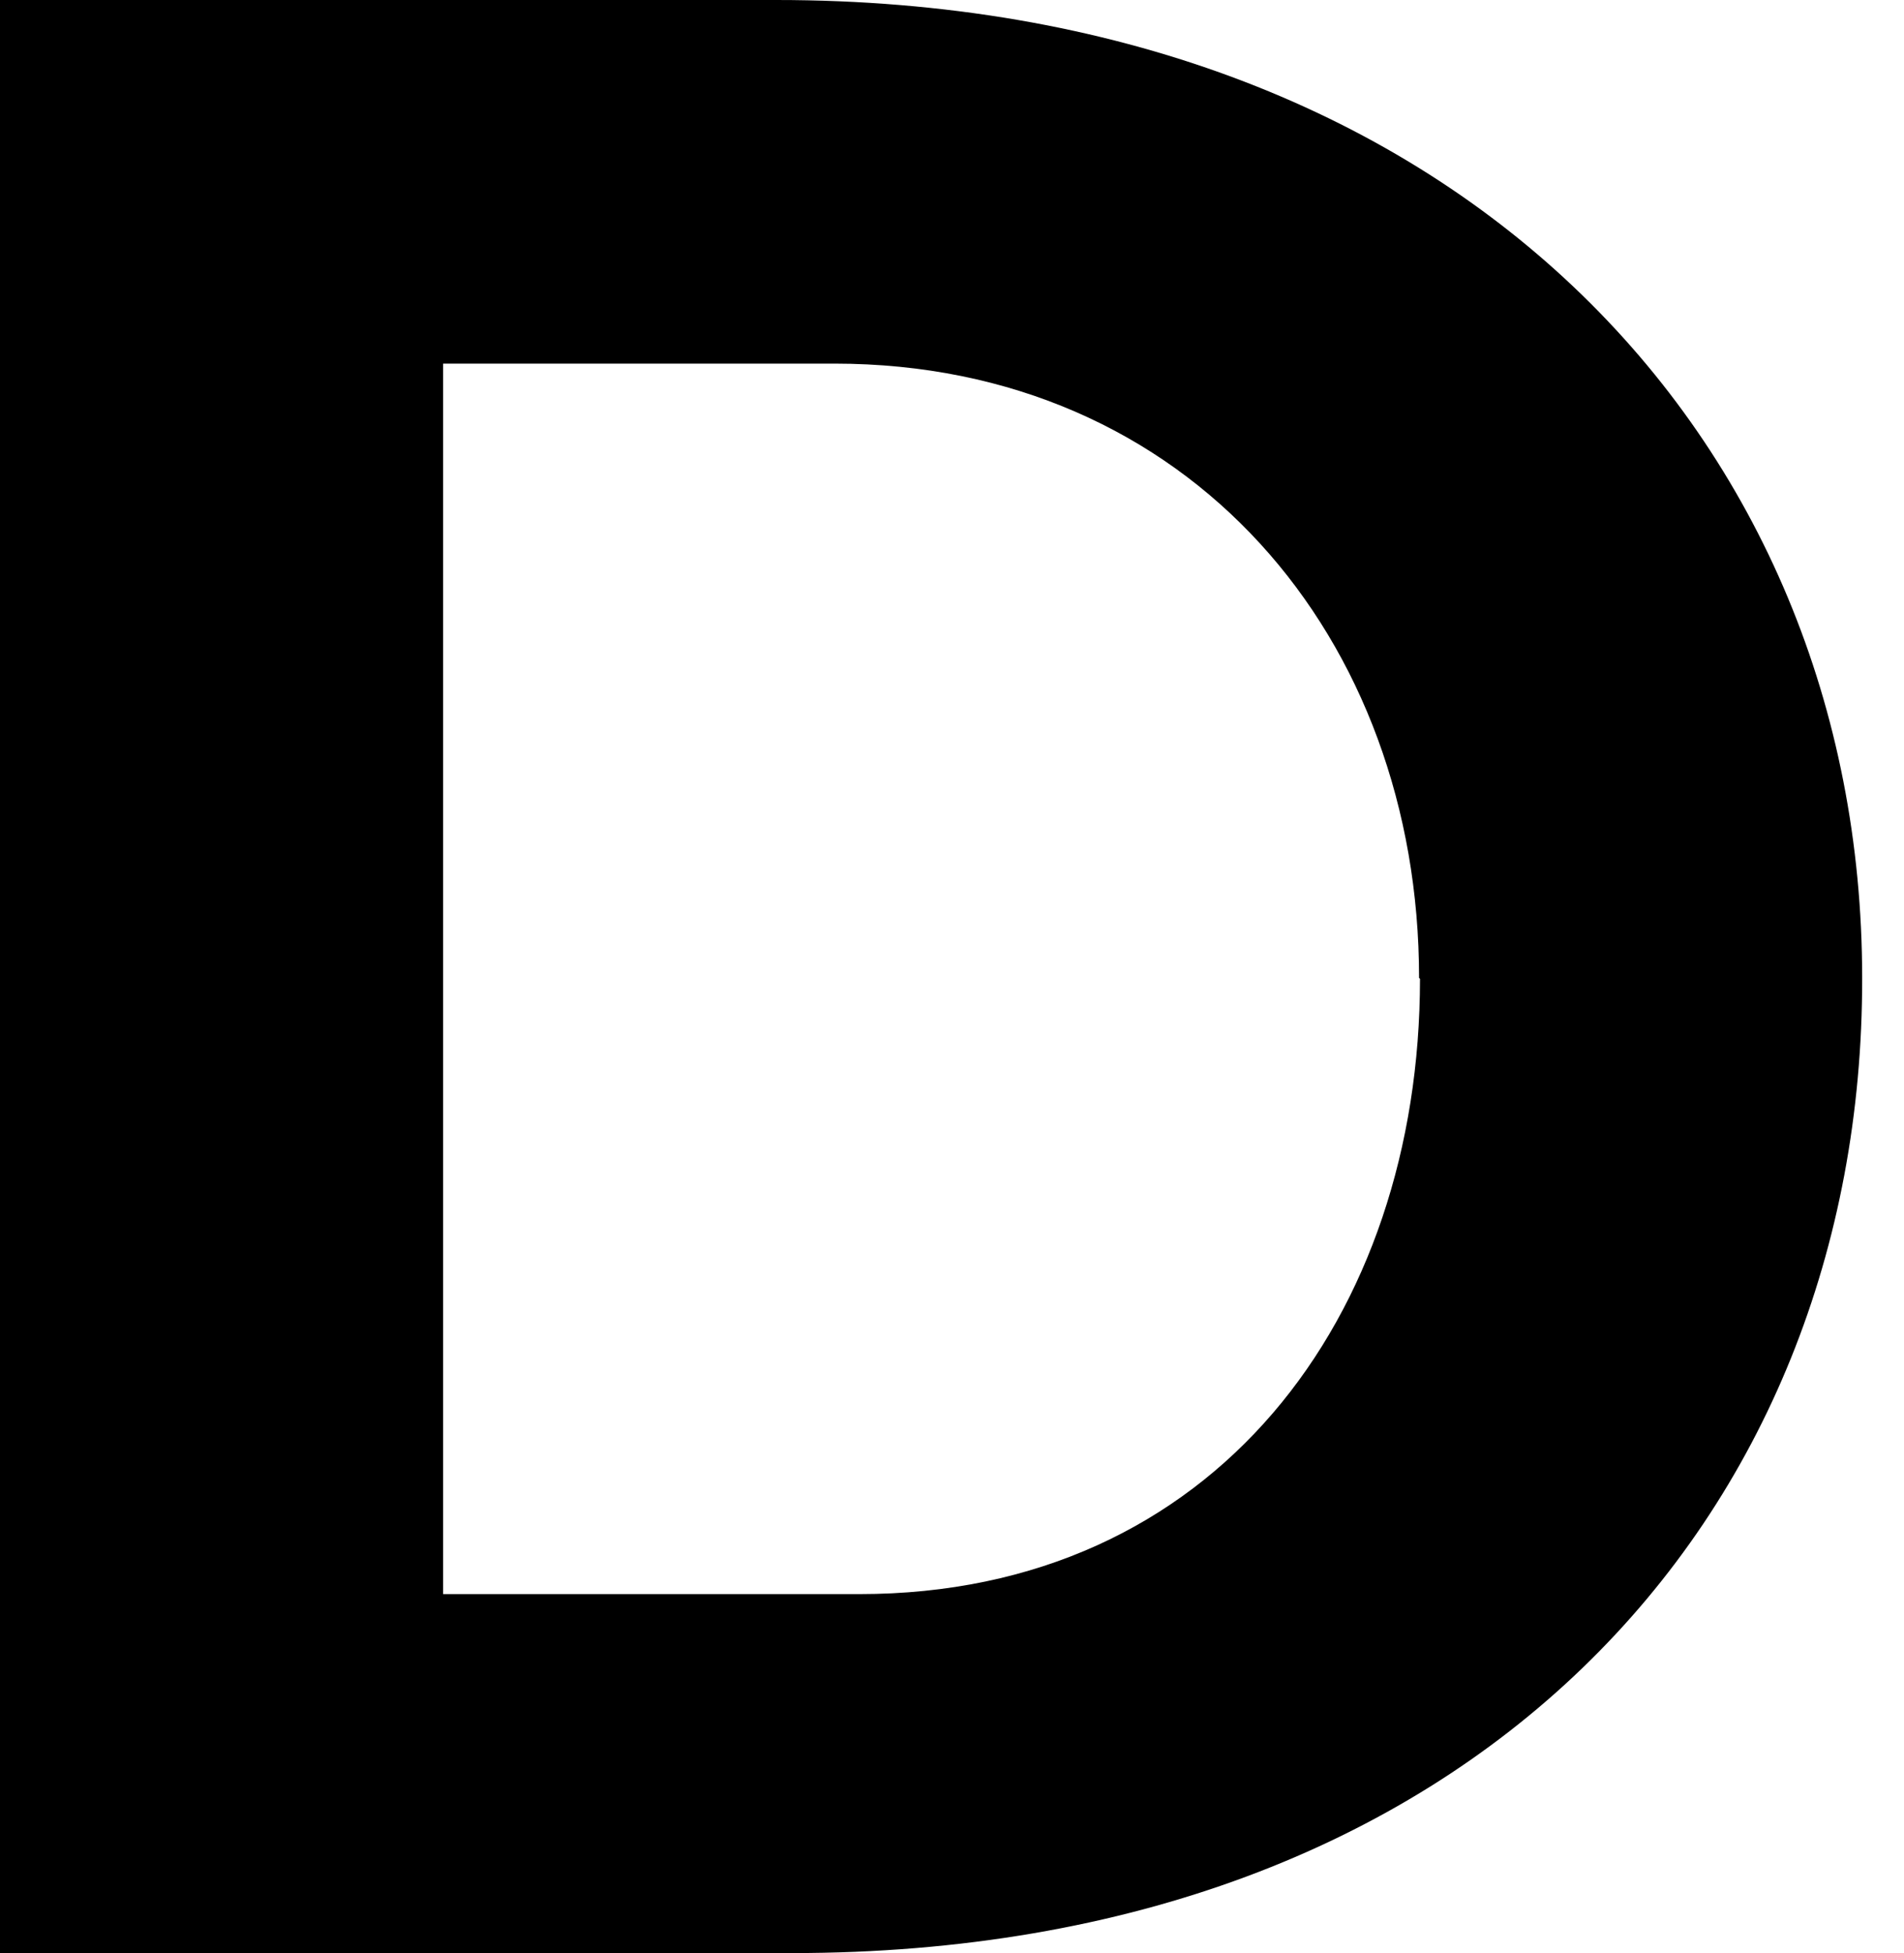 <svg width="39" height="40" viewBox="0 0 39 40" fill="none" xmlns="http://www.w3.org/2000/svg">
<path d="M38.143 20.028C38.162 31.094 30.147 40 16.22 40H0V0H15.898C29.787 0 38.143 8.982 38.143 20.028ZM29.067 20.028C29.067 13.074 24.368 7.447 17.091 7.447H9.076V32.648H17.603C24.879 32.648 29.086 26.963 29.086 20.047L29.067 20.028Z" fill="black"/>
</svg>
